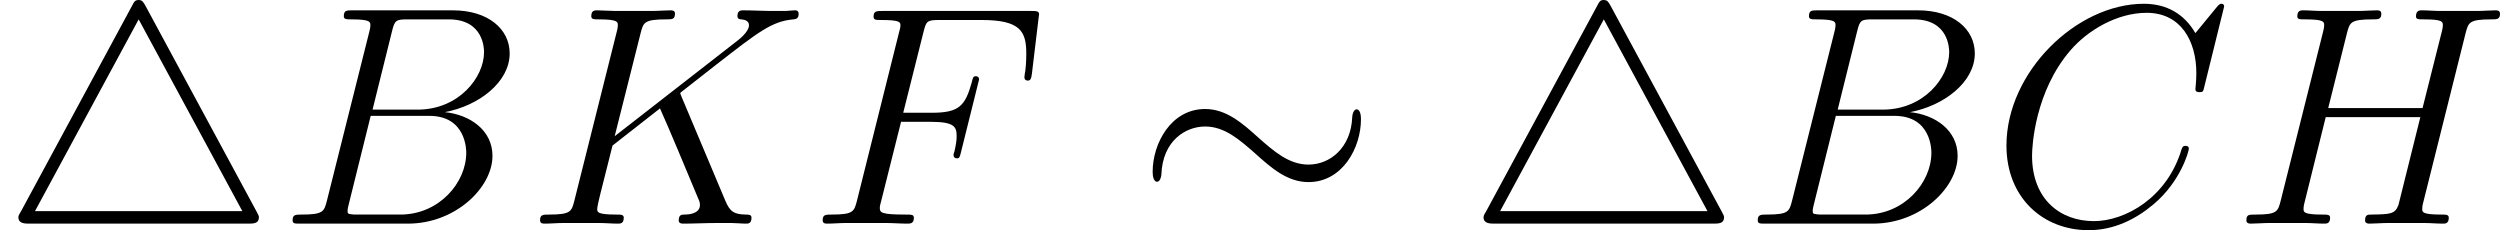 <?xml version='1.0' encoding='UTF-8'?>
<!-- This file was generated by dvisvgm 2.8.1 -->
<svg version='1.1' xmlns='http://www.w3.org/2000/svg' xmlns:xlink='http://www.w3.org/1999/xlink' width='191.398pt' height='17.622pt' viewBox='225.87 236.201 191.398 17.622'>
<defs>
<path id='g2-66' d='M4.376-7.352C4.483-7.795 4.531-7.819 4.997-7.819H6.551C7.902-7.819 7.902-6.671 7.902-6.563C7.902-5.595 6.934-4.364 5.356-4.364H3.634L4.376-7.352ZM6.396-4.268C7.699-4.507 8.883-5.416 8.883-6.516C8.883-7.448 8.058-8.165 6.707-8.165H2.869C2.642-8.165 2.534-8.165 2.534-7.938C2.534-7.819 2.642-7.819 2.821-7.819C3.551-7.819 3.551-7.723 3.551-7.592C3.551-7.568 3.551-7.496 3.503-7.317L1.889-.885C1.781-.466 1.757-.347 .921-.347C.693-.347 .574-.347 .574-.132C.574 0 .646 0 .885 0H4.985C6.814 0 8.225-1.387 8.225-2.594C8.225-3.575 7.364-4.172 6.396-4.268ZM4.698-.347H3.084C2.917-.347 2.893-.347 2.821-.359C2.69-.371 2.678-.395 2.678-.49C2.678-.574 2.702-.646 2.726-.753L3.563-4.125H5.81C7.221-4.125 7.221-2.809 7.221-2.714C7.221-1.566 6.181-.347 4.698-.347Z'/>
<path id='g2-67' d='M8.931-8.309C8.931-8.416 8.847-8.416 8.823-8.416S8.751-8.416 8.656-8.297L7.831-7.293C7.412-8.01 6.755-8.416 5.858-8.416C3.276-8.416 .598-5.798 .598-2.989C.598-.992 1.997 .251 3.742 .251C4.698 .251 5.535-.155 6.229-.741C7.269-1.614 7.58-2.774 7.58-2.869C7.58-2.977 7.484-2.977 7.448-2.977C7.34-2.977 7.329-2.905 7.305-2.857C6.755-.992 5.141-.096 3.945-.096C2.678-.096 1.578-.909 1.578-2.606C1.578-2.989 1.698-5.069 3.049-6.635C3.706-7.4 4.83-8.07 5.966-8.07C7.281-8.07 7.867-6.982 7.867-5.762C7.867-5.452 7.831-5.189 7.831-5.141C7.831-5.033 7.95-5.033 7.986-5.033C8.118-5.033 8.13-5.045 8.177-5.26L8.931-8.309Z'/>
<path id='g2-70' d='M3.551-3.897H4.698C5.607-3.897 5.679-3.694 5.679-3.347C5.679-3.192 5.655-3.025 5.595-2.762C5.571-2.714 5.559-2.654 5.559-2.63C5.559-2.546 5.607-2.499 5.691-2.499C5.786-2.499 5.798-2.546 5.846-2.738L6.539-5.523C6.539-5.571 6.504-5.643 6.42-5.643C6.312-5.643 6.3-5.595 6.253-5.392C6.001-4.495 5.762-4.244 4.722-4.244H3.634L4.411-7.34C4.519-7.759 4.543-7.795 5.033-7.795H6.635C8.13-7.795 8.345-7.352 8.345-6.504C8.345-6.432 8.345-6.169 8.309-5.858C8.297-5.81 8.273-5.655 8.273-5.607C8.273-5.511 8.333-5.475 8.404-5.475C8.488-5.475 8.536-5.523 8.56-5.738L8.811-7.831C8.811-7.867 8.835-7.986 8.835-8.01C8.835-8.141 8.727-8.141 8.512-8.141H2.845C2.618-8.141 2.499-8.141 2.499-7.926C2.499-7.795 2.582-7.795 2.786-7.795C3.527-7.795 3.527-7.711 3.527-7.58C3.527-7.52 3.515-7.472 3.479-7.34L1.865-.885C1.757-.466 1.733-.347 .897-.347C.669-.347 .55-.347 .55-.132C.55 0 .658 0 .729 0C.956 0 1.196-.024 1.423-.024H2.977C3.24-.024 3.527 0 3.79 0C3.897 0 4.041 0 4.041-.215C4.041-.347 3.969-.347 3.706-.347C2.762-.347 2.738-.43 2.738-.61C2.738-.669 2.762-.765 2.786-.849L3.551-3.897Z'/>
<path id='g2-72' d='M8.942-7.293C9.05-7.699 9.074-7.819 9.923-7.819C10.138-7.819 10.258-7.819 10.258-8.034C10.258-8.165 10.15-8.165 10.078-8.165C9.863-8.165 9.612-8.141 9.385-8.141H7.974C7.747-8.141 7.496-8.165 7.269-8.165C7.185-8.165 7.042-8.165 7.042-7.938C7.042-7.819 7.125-7.819 7.352-7.819C8.07-7.819 8.07-7.723 8.07-7.592C8.07-7.568 8.07-7.496 8.022-7.317L7.293-4.423H3.682L4.4-7.293C4.507-7.699 4.531-7.819 5.38-7.819C5.595-7.819 5.715-7.819 5.715-8.034C5.715-8.165 5.607-8.165 5.535-8.165C5.32-8.165 5.069-8.141 4.842-8.141H3.431C3.204-8.141 2.953-8.165 2.726-8.165C2.642-8.165 2.499-8.165 2.499-7.938C2.499-7.819 2.582-7.819 2.809-7.819C3.527-7.819 3.527-7.723 3.527-7.592C3.527-7.568 3.527-7.496 3.479-7.317L1.865-.885C1.757-.466 1.733-.347 .909-.347C.634-.347 .55-.347 .55-.12C.55 0 .681 0 .717 0C.933 0 1.184-.024 1.411-.024H2.821C3.049-.024 3.3 0 3.527 0C3.622 0 3.754 0 3.754-.227C3.754-.347 3.646-.347 3.467-.347C2.738-.347 2.738-.442 2.738-.562C2.738-.574 2.738-.658 2.762-.753L3.587-4.077H7.209C7.006-3.288 6.396-.789 6.372-.717C6.241-.359 6.049-.359 5.344-.347C5.2-.347 5.093-.347 5.093-.12C5.093 0 5.224 0 5.26 0C5.475 0 5.727-.024 5.954-.024H7.364C7.592-.024 7.843 0 8.07 0C8.165 0 8.297 0 8.297-.227C8.297-.347 8.189-.347 8.01-.347C7.281-.347 7.281-.442 7.281-.562C7.281-.574 7.281-.658 7.305-.753L8.942-7.293Z'/>
<path id='g2-75' d='M5.978-4.83C5.966-4.866 5.918-4.961 5.918-4.997C5.918-5.009 5.93-5.021 6.133-5.177L7.293-6.085C8.895-7.329 9.421-7.747 10.246-7.819C10.329-7.831 10.449-7.831 10.449-8.034C10.449-8.106 10.413-8.165 10.317-8.165C10.186-8.165 10.042-8.141 9.911-8.141H9.457C9.086-8.141 8.691-8.165 8.333-8.165C8.249-8.165 8.106-8.165 8.106-7.95C8.106-7.831 8.189-7.819 8.261-7.819C8.393-7.807 8.548-7.759 8.548-7.592C8.548-7.352 8.189-7.066 8.094-6.994L3.407-3.347L4.4-7.293C4.507-7.699 4.531-7.819 5.38-7.819C5.607-7.819 5.715-7.819 5.715-8.046C5.715-8.165 5.595-8.165 5.535-8.165C5.32-8.165 5.069-8.141 4.842-8.141H3.431C3.216-8.141 2.953-8.165 2.738-8.165C2.642-8.165 2.511-8.165 2.511-7.938C2.511-7.819 2.618-7.819 2.798-7.819C3.527-7.819 3.527-7.723 3.527-7.592C3.527-7.568 3.527-7.496 3.479-7.317L1.865-.885C1.757-.466 1.733-.347 .897-.347C.669-.347 .55-.347 .55-.132C.55 0 .658 0 .729 0C.956 0 1.196-.024 1.423-.024H2.821C3.049-.024 3.3 0 3.527 0C3.622 0 3.754 0 3.754-.227C3.754-.347 3.646-.347 3.467-.347C2.738-.347 2.738-.442 2.738-.562C2.738-.646 2.809-.944 2.857-1.136L3.324-2.989L5.141-4.411C5.487-3.646 6.121-2.116 6.611-.944C6.647-.873 6.671-.801 6.671-.717C6.671-.359 6.193-.347 6.085-.347S5.858-.347 5.858-.12C5.858 0 5.99 0 6.025 0C6.444 0 6.886-.024 7.305-.024H7.878C8.058-.024 8.261 0 8.44 0C8.512 0 8.644 0 8.644-.227C8.644-.347 8.536-.347 8.416-.347C7.974-.359 7.819-.454 7.639-.885L5.978-4.83Z'/>
<path id='g1-24' d='M8.632-3.993C8.632-4.256 8.56-4.376 8.464-4.376C8.404-4.376 8.309-4.292 8.297-4.065C8.249-2.917 7.46-2.26 6.623-2.26C5.87-2.26 5.296-2.774 4.71-3.288C4.101-3.838 3.479-4.388 2.666-4.388C1.363-4.388 .658-3.072 .658-1.985C.658-1.602 .813-1.602 .825-1.602C.956-1.602 .992-1.841 .992-1.877C1.04-3.192 1.937-3.718 2.666-3.718C3.419-3.718 3.993-3.204 4.579-2.69C5.189-2.14 5.81-1.59 6.623-1.59C7.926-1.59 8.632-2.905 8.632-3.993Z'/>
<path id='g1-52' d='M5.571-8.333C5.487-8.476 5.452-8.56 5.308-8.56C5.177-8.56 5.141-8.512 5.045-8.321L.801-.466C.705-.311 .705-.287 .705-.239C.705 0 .956 0 1.136 0H9.492C9.696 0 9.911 0 9.911-.239C9.911-.299 9.887-.335 9.839-.43L5.571-8.333ZM5.308-7.819L9.277-.478H1.339L5.308-7.819Z'/>
</defs>
<g id='page16' transform='matrix(2 0 0 2 0 0)'>
<use x='112.935' y='126.661' xlink:href='#g1-52'/>
<use x='123.562' y='126.661' xlink:href='#g2-66'/>
<use x='133.058' y='126.661' xlink:href='#g2-75'/>
<use x='143.876' y='126.661' xlink:href='#g2-70'/>
<use x='156.4' y='126.661' xlink:href='#g1-24'/>
<use x='169.02' y='126.661' xlink:href='#g1-52'/>
<use x='179.647' y='126.661' xlink:href='#g2-66'/>
<use x='189.143' y='126.661' xlink:href='#g2-67'/>
<use x='198.376' y='126.661' xlink:href='#g2-72'/>
</g>
</svg>